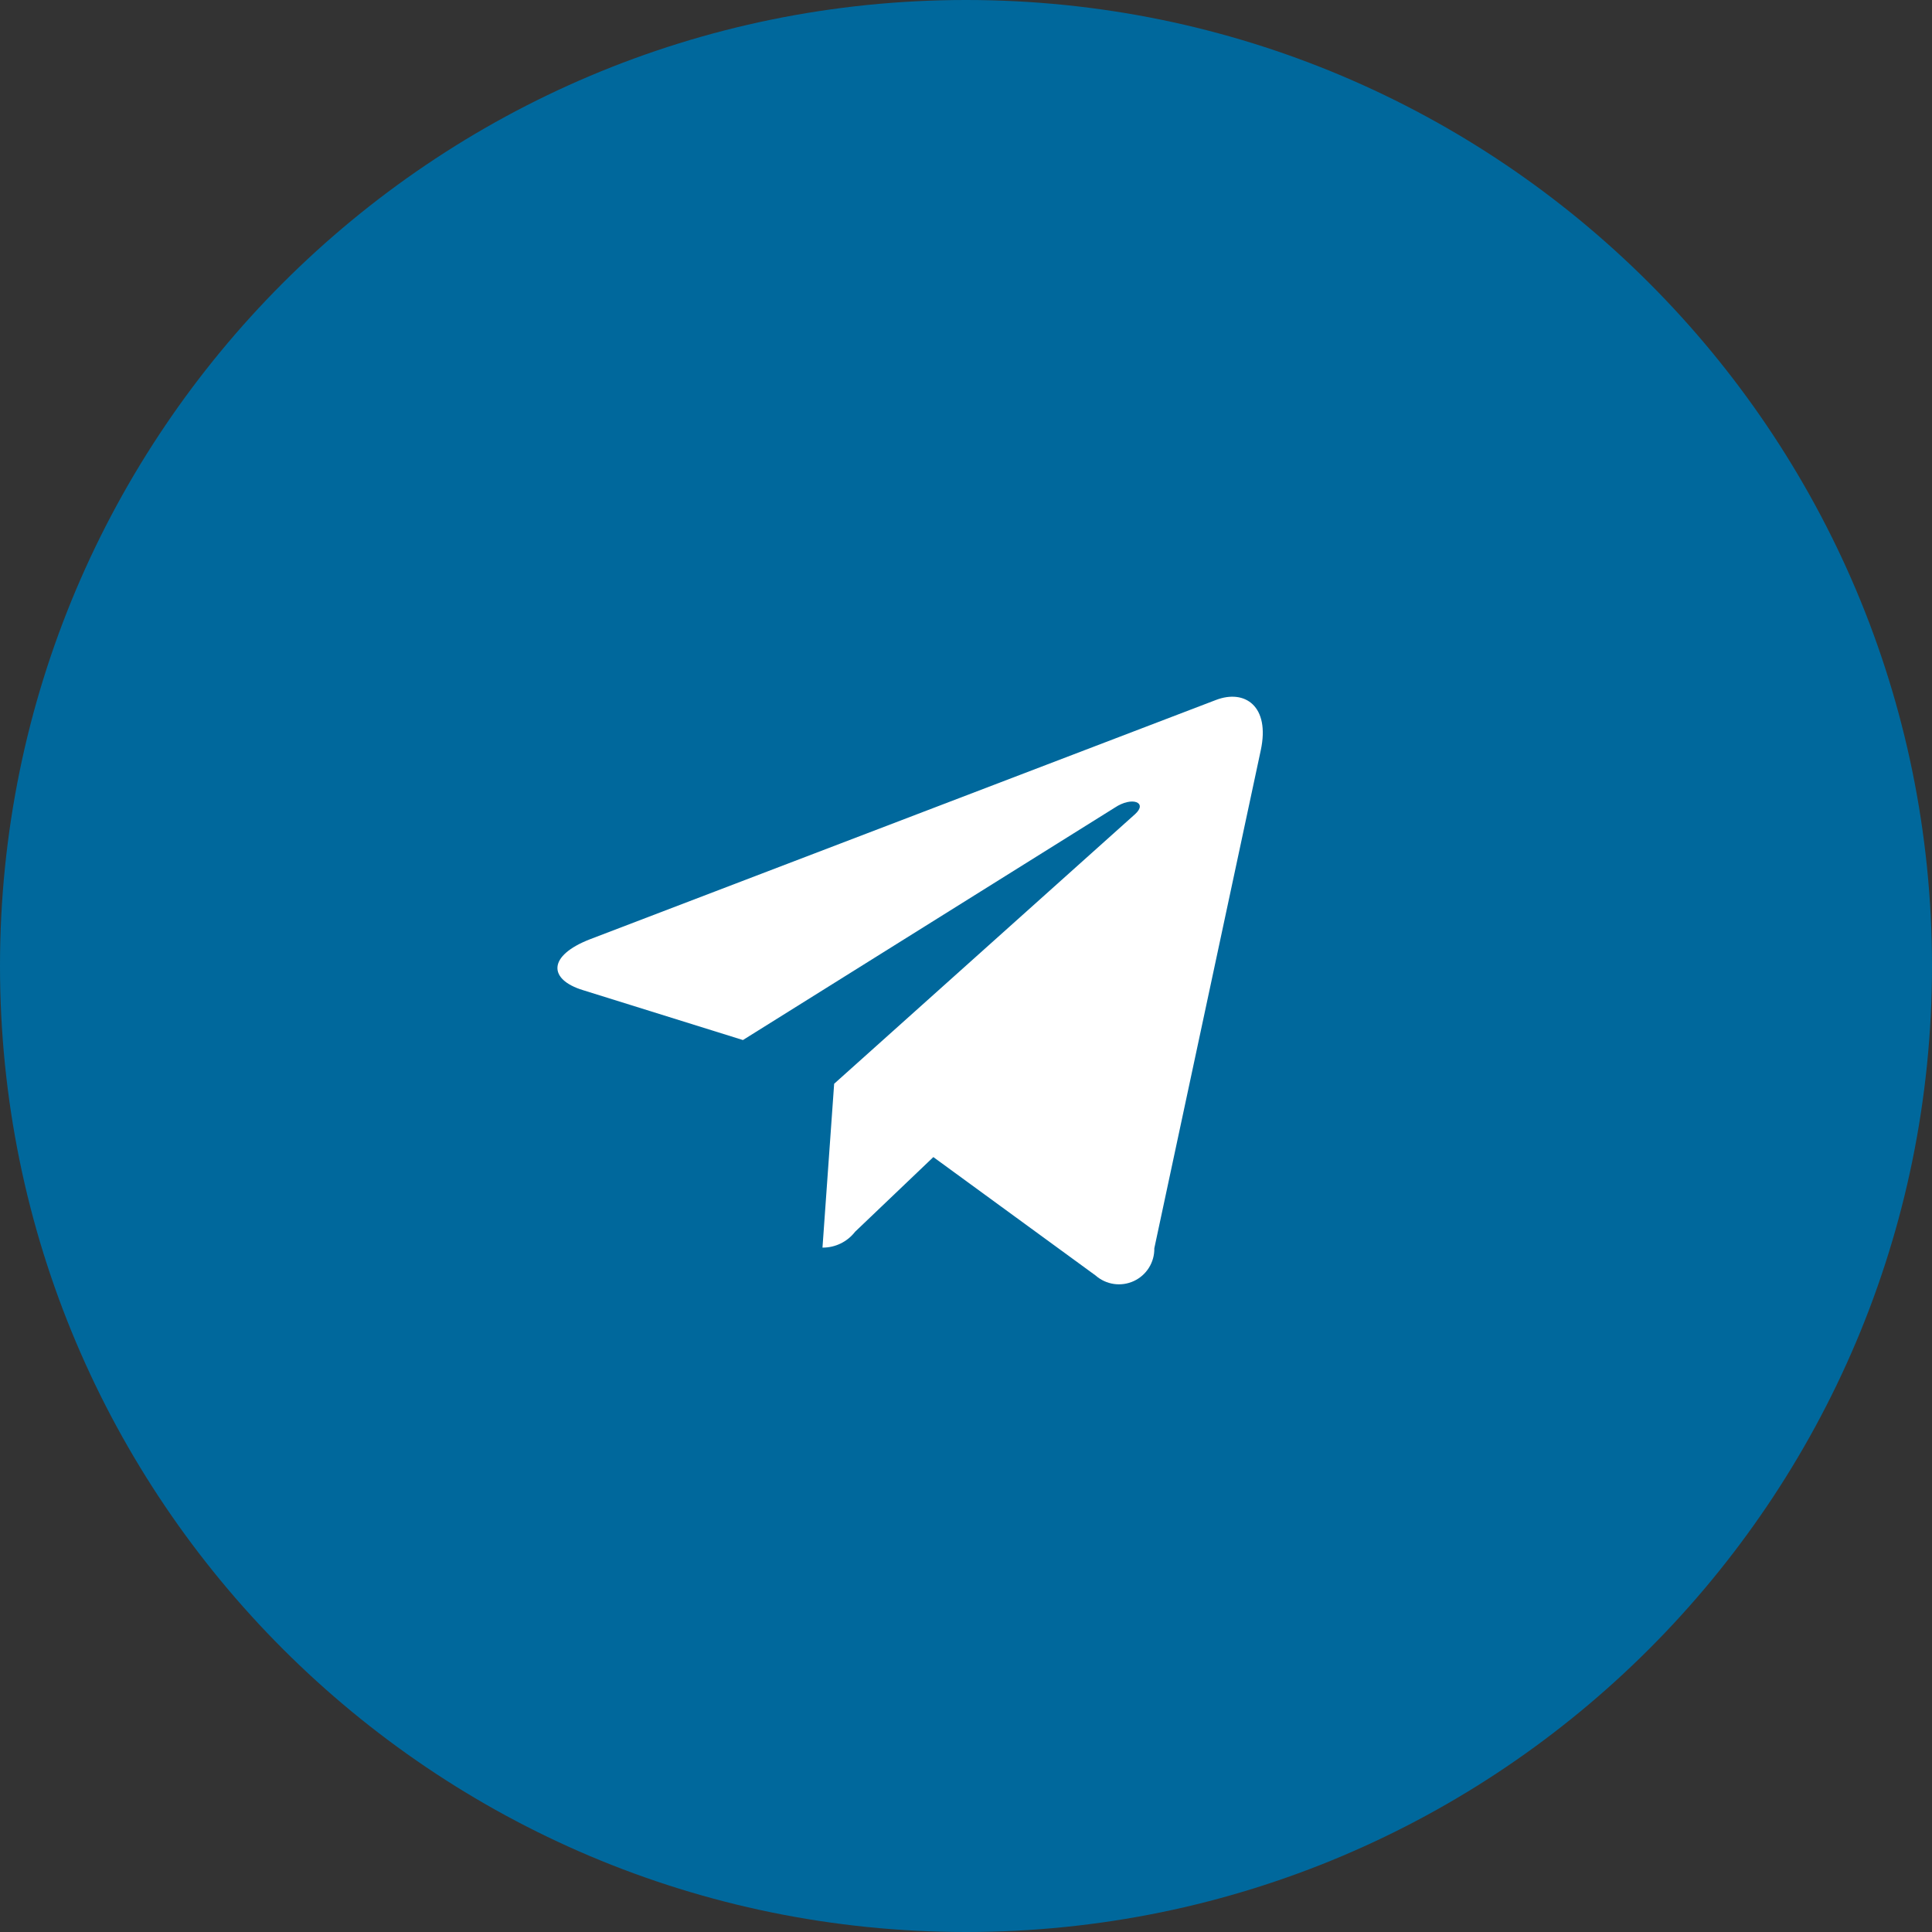 <?xml version="1.0" encoding="UTF-8"?> <svg xmlns="http://www.w3.org/2000/svg" width="176" height="176" viewBox="0 0 176 176" fill="none"><rect x="0" y="0" width="176" height="176" fill="#333333" stroke="none"/> <path d="M88 176C136.601 176 176 136.601 176 88C176 39.399 136.601 0 88 0C39.399 0 0 39.399 0 88C0 136.601 39.399 176 88 176Z" fill="#00689C"></path> <path fill-rule="evenodd" clip-rule="evenodd" d="M75.989 98.728L74.926 113.654C75.498 113.658 76.064 113.53 76.579 113.28C77.094 113.03 77.544 112.664 77.895 112.211L85.026 105.407L99.805 116.194C100.274 116.607 100.853 116.875 101.471 116.965C102.09 117.055 102.721 116.963 103.288 116.701C103.855 116.438 104.334 116.016 104.665 115.486C104.996 114.956 105.167 114.341 105.155 113.716L114.854 68.341C115.713 64.328 113.405 62.76 110.777 63.763L53.765 85.557C49.873 87.062 49.933 89.226 53.103 90.198L67.679 94.745L101.545 73.579C103.138 72.512 104.587 73.108 103.395 74.174L75.989 98.728Z" fill="white"></path> </svg> 